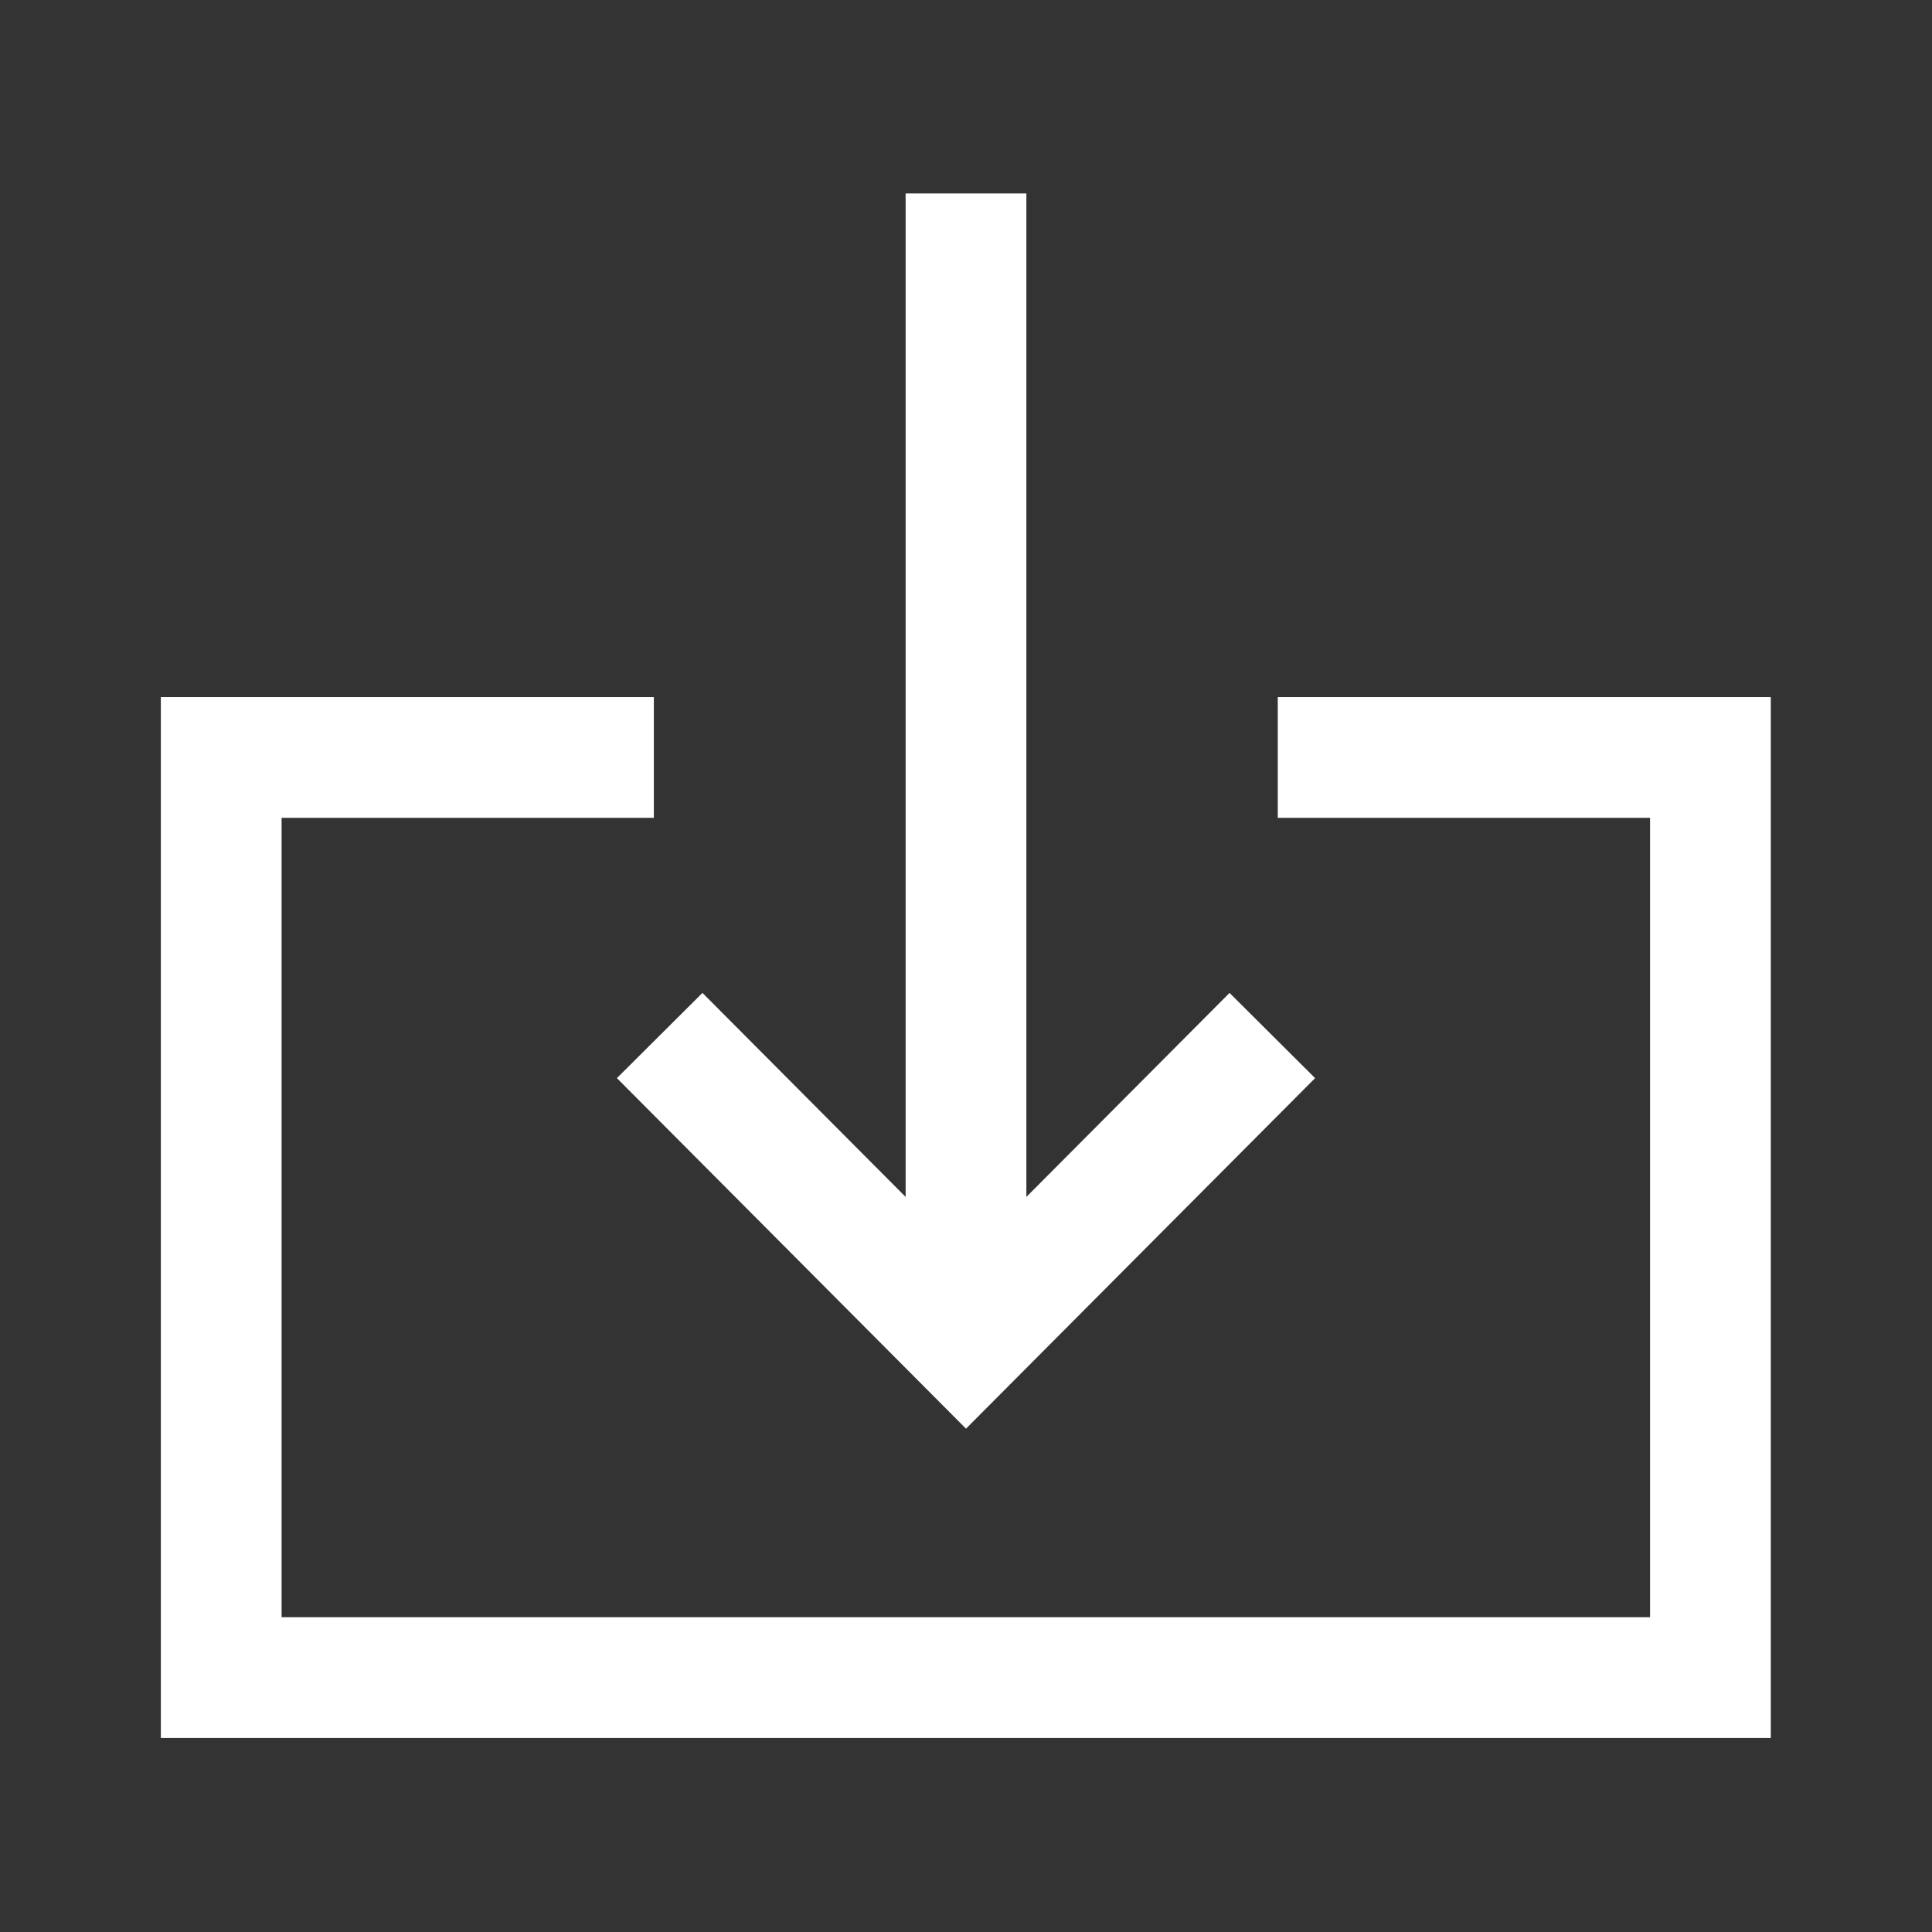 <svg xmlns="http://www.w3.org/2000/svg" width="16" height="16" fill="none"><rect width="100%" height="100%" fill="#333333" stroke="none"/><path stroke="#fff" stroke-linecap="square" d="M8 10.62V2.102M5.816 8.93 8 11.123l2.184-2.193"/><path stroke="#fff" stroke-linecap="square" d="M11.082 6.273h3.083v7.62H1.832v-7.62h3.083"/></svg>